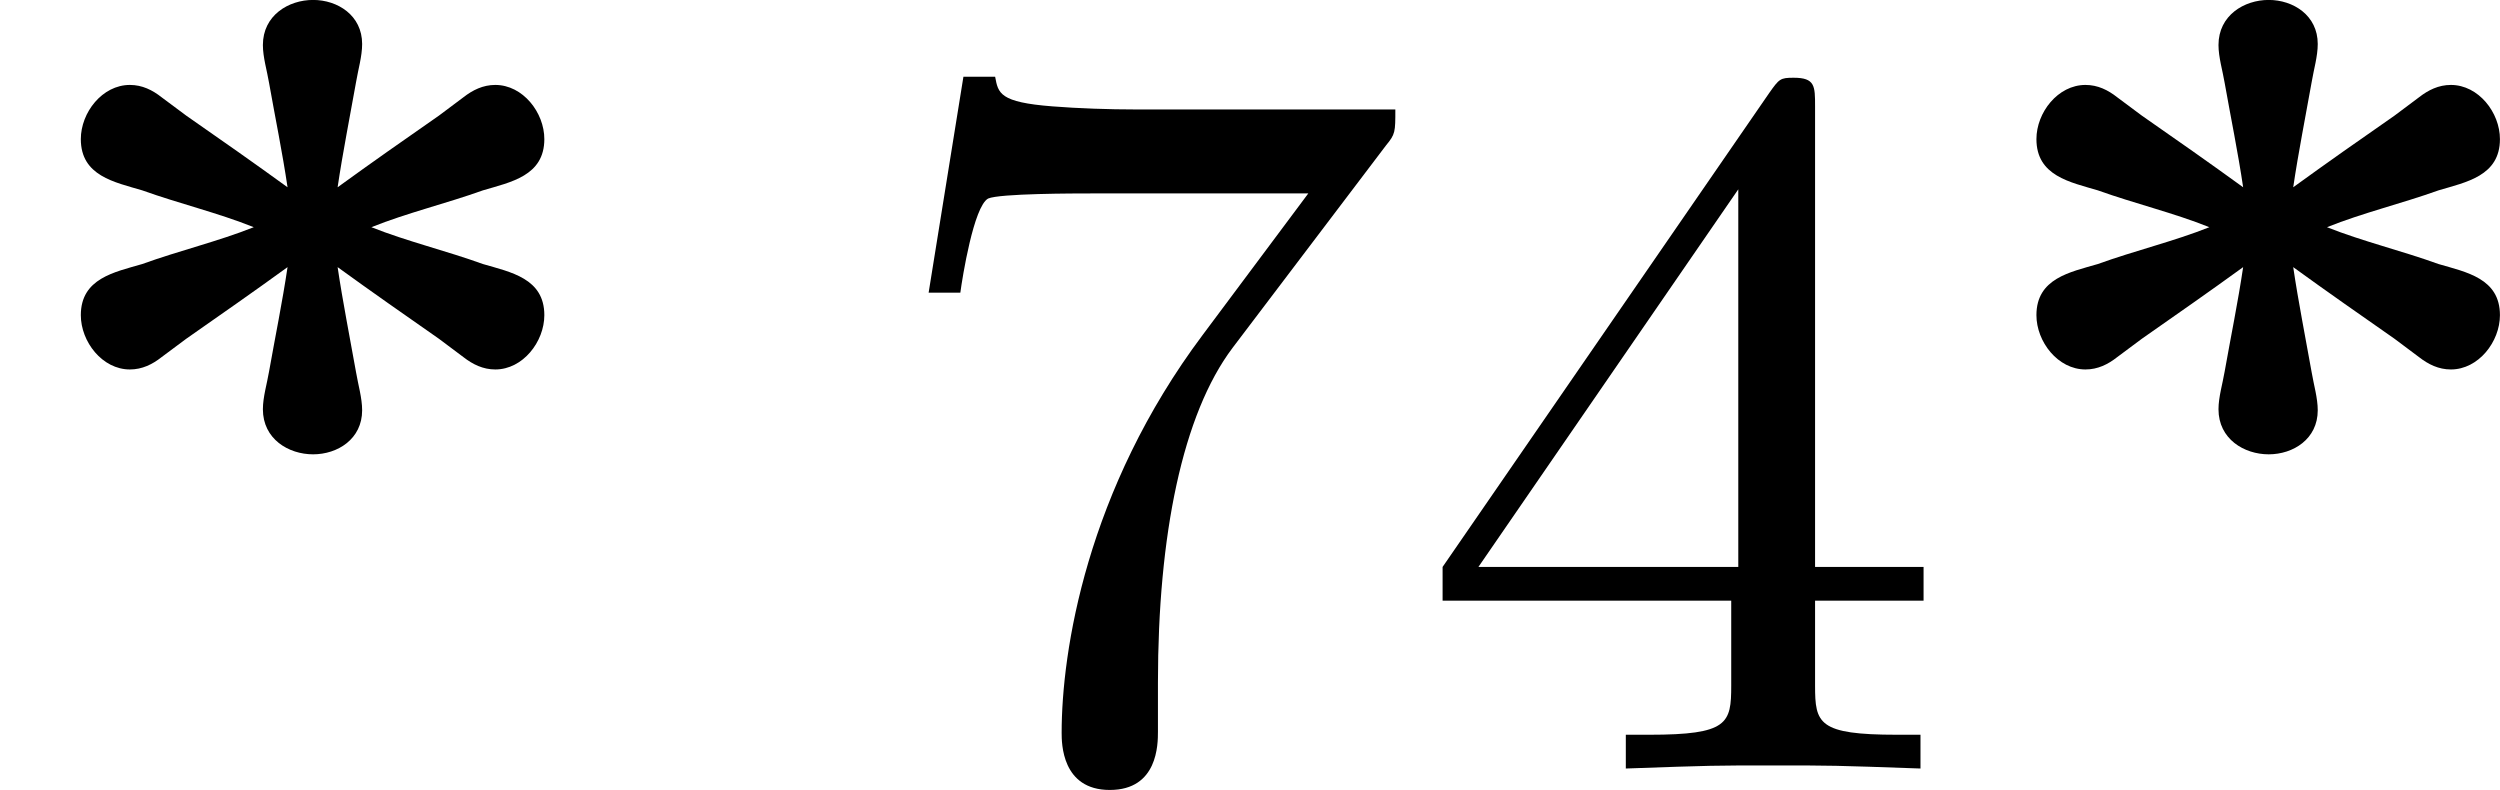<?xml version='1.0' encoding='UTF-8'?>
<!-- This file was generated by dvisvgm 2.13.3 -->
<svg version='1.1' xmlns='http://www.w3.org/2000/svg' xmlns:xlink='http://www.w3.org/1999/xlink' width='38.942pt' height='12.306pt' viewBox='45.153 -.045 38.942 12.306'>
<defs>
<path id='g3-52' d='M3.14-5.157C3.14-5.316 3.14-5.38 2.973-5.38C2.869-5.38 2.861-5.372 2.782-5.26L.239-1.57V-1.307H2.487V-.646C2.487-.351 2.463-.263 1.849-.263H1.666V0C2.343-.024 2.359-.024 2.813-.024S3.284-.024 3.961 0V-.263H3.778C3.164-.263 3.14-.351 3.14-.646V-1.307H3.985V-1.57H3.14V-5.157ZM2.542-4.511V-1.57H.518L2.542-4.511Z'/>
<path id='g3-55' d='M4.033-4.854C4.105-4.941 4.105-4.957 4.105-5.133H2.08C1.881-5.133 1.634-5.141 1.435-5.157C1.02-5.189 1.012-5.26 .988-5.388H.741L.47-3.706H.717C.733-3.826 .821-4.376 .933-4.439C1.02-4.479 1.618-4.479 1.737-4.479H3.427L2.606-3.379C1.698-2.168 1.506-.909 1.506-.279C1.506-.199 1.506 .167 1.881 .167S2.256-.191 2.256-.287V-.669C2.256-1.817 2.447-2.758 2.837-3.276L4.033-4.854Z'/>
<path id='g0-42' d='M2.24-4.527C1.977-4.718 1.714-4.902 1.451-5.085L1.259-5.228C1.188-5.284 1.108-5.324 1.012-5.324C.797-5.324 .63-5.109 .63-4.902C.63-4.615 .893-4.567 1.108-4.503C1.395-4.4 1.698-4.328 1.977-4.216C1.698-4.105 1.395-4.033 1.108-3.929C.893-3.866 .63-3.818 .63-3.531C.63-3.324 .797-3.108 1.012-3.108C1.108-3.108 1.188-3.148 1.259-3.204L1.451-3.347C1.714-3.531 1.977-3.714 2.24-3.905C2.2-3.634 2.144-3.363 2.096-3.092C2.08-2.997 2.048-2.893 2.048-2.798C2.048-2.566 2.248-2.447 2.439-2.447S2.821-2.566 2.821-2.79C2.821-2.885 2.79-2.989 2.774-3.084C2.726-3.355 2.67-3.634 2.63-3.905C2.893-3.714 3.156-3.531 3.419-3.347L3.61-3.204C3.682-3.148 3.762-3.108 3.858-3.108C4.073-3.108 4.24-3.324 4.24-3.531C4.24-3.818 3.977-3.866 3.762-3.929C3.475-4.033 3.172-4.105 2.893-4.216C3.172-4.328 3.475-4.4 3.762-4.503C3.977-4.567 4.24-4.615 4.24-4.902C4.24-5.109 4.073-5.324 3.858-5.324C3.762-5.324 3.682-5.284 3.61-5.228L3.419-5.085C3.156-4.902 2.893-4.718 2.63-4.527C2.67-4.798 2.726-5.077 2.774-5.348C2.79-5.444 2.821-5.547 2.821-5.643C2.821-5.866 2.63-5.986 2.439-5.986S2.048-5.866 2.048-5.635C2.048-5.539 2.08-5.436 2.096-5.34C2.144-5.069 2.2-4.798 2.24-4.527Z'/>
</defs>
<g id='page1' transform='matrix(2 0 0 2 0 0)'>
<use x='22.576' y='5.963' xlink:href='#g0-42'/>
<use x='29.339' y='5.963' xlink:href='#g3-55'/>
<use x='33.573' y='5.963' xlink:href='#g3-52'/>
<use x='37.807' y='5.963' xlink:href='#g0-42'/>
</g>
</svg>